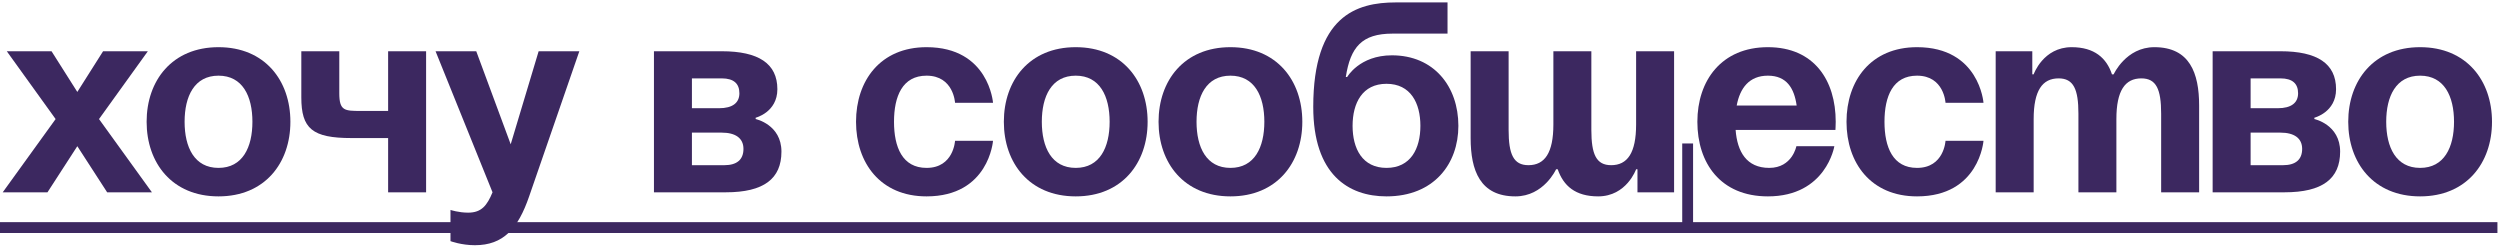 <?xml version="1.0" encoding="UTF-8"?> <svg xmlns="http://www.w3.org/2000/svg" width="390" height="39" viewBox="0 0 390 39" fill="none"><path d="M0 34.655H389.599V36.347H0V34.655Z" fill="#3C2860"></path><path d="M372.249 18.997C372.249 22.975 373.772 26.191 377.538 26.191C381.304 26.191 382.828 22.975 382.828 18.997C382.828 15.02 381.304 11.804 377.538 11.804C373.772 11.804 372.249 15.02 372.249 18.997ZM366.324 18.997C366.324 12.565 370.302 7.36 377.538 7.36C384.774 7.36 388.752 12.565 388.752 18.997C388.752 25.43 384.774 30.635 377.538 30.635C370.302 30.635 366.324 25.43 366.324 18.997Z" fill="#3C2860"></path><path d="M345.172 30V7.995H355.751C361.464 7.995 364.426 9.899 364.426 13.919C364.426 17.516 361.041 18.363 361.041 18.363V18.574C361.041 18.574 365.061 19.421 365.061 23.652C365.061 27.884 362.31 30 356.386 30H345.172ZM355.751 20.69H351.096V25.768H356.174C358.078 25.768 359.136 24.922 359.136 23.229C359.136 21.537 357.867 20.69 355.751 20.69ZM351.096 16.882H355.328C357.444 16.882 358.502 16.035 358.502 14.554C358.502 13.073 357.655 12.227 355.751 12.227H351.096V16.882Z" fill="#3C2860"></path><path d="M324.233 30V17.728C324.233 13.919 323.471 12.227 321.144 12.227C318.605 12.227 317.251 14.131 317.251 18.574V30H311.326V7.995H317.039V11.592H317.251C317.251 11.592 318.732 7.36 323.175 7.36C326.729 7.36 328.634 9.053 329.48 11.634L329.522 11.592H329.734C329.734 11.592 331.638 7.36 336.081 7.36C341.583 7.36 343.064 11.38 343.064 16.459V30H337.139V17.728C337.139 13.919 336.378 12.227 334.05 12.227C331.511 12.227 330.157 14.131 330.157 18.574V30H324.233Z" fill="#3C2860"></path><path d="M288.055 18.997C288.055 12.565 291.863 7.36 299.057 7.36C308.79 7.36 309.425 16.035 309.425 16.035H303.5C303.5 16.035 303.289 11.804 299.057 11.804C295.291 11.804 293.979 15.02 293.979 18.997C293.979 22.975 295.291 26.191 299.057 26.191C303.289 26.191 303.5 21.96 303.5 21.96H309.425C309.425 21.96 308.79 30.635 299.057 30.635C291.863 30.635 288.055 25.43 288.055 18.997Z" fill="#3C2860"></path><path d="M264.789 18.997C264.789 12.565 268.555 7.36 275.791 7.36C283.028 7.36 286.371 12.565 286.371 18.997C286.371 19.505 286.328 20.267 286.328 20.267H270.756C271.01 23.652 272.448 26.191 276.003 26.191C279.6 26.191 280.235 22.806 280.235 22.806H286.159C286.159 22.806 284.89 30.635 275.791 30.635C268.386 30.635 264.789 25.43 264.789 18.997ZM275.791 11.804C272.872 11.804 271.433 13.75 270.925 16.459H280.277C279.896 13.75 278.711 11.804 275.791 11.804Z" fill="#3C2860"></path><path d="M248.251 7.995V20.267C248.251 24.076 249.013 25.768 251.34 25.768C253.879 25.768 255.233 23.864 255.233 19.421V7.995H261.158V30H255.445V26.403H255.233C255.233 26.403 253.752 30.635 249.309 30.635C245.754 30.635 243.892 28.984 243.004 26.403H242.75C242.75 26.403 240.845 30.635 236.402 30.635C230.901 30.635 229.42 26.614 229.42 21.537V7.995H235.344V20.267C235.344 24.076 236.106 25.768 238.433 25.768C240.972 25.768 242.327 23.864 242.327 19.421V7.995H248.251ZM264.12 22.383V35.501H262.427V22.383H264.12Z" fill="#3C2860"></path><path d="M211.003 19.632C211.003 23.187 212.527 26.191 216.293 26.191C220.059 26.191 221.582 23.187 221.582 19.632C221.582 16.078 220.059 13.073 216.293 13.073C212.527 13.073 211.003 16.078 211.003 19.632ZM216.293 30.635C210.368 30.635 204.867 27.249 204.867 16.67C204.867 2.494 211.596 0.378 217.731 0.378H225.814V5.245H217.224C212.442 5.245 210.665 7.36 209.945 12.015H210.157C210.157 12.015 212.061 8.63 217.139 8.63C223.698 8.63 227.507 13.496 227.507 19.632C227.507 25.557 223.698 30.635 216.293 30.635Z" fill="#3C2860"></path><path d="M186.659 18.997C186.659 22.975 188.182 26.191 191.948 26.191C195.715 26.191 197.238 22.975 197.238 18.997C197.238 15.02 195.715 11.804 191.948 11.804C188.182 11.804 186.659 15.02 186.659 18.997ZM180.734 18.997C180.734 12.565 184.712 7.36 191.948 7.36C199.185 7.36 203.162 12.565 203.162 18.997C203.162 25.43 199.185 30.635 191.948 30.635C184.712 30.635 180.734 25.43 180.734 18.997Z" fill="#3C2860"></path><path d="M162.524 18.997C162.524 22.975 164.047 26.191 167.814 26.191C171.58 26.191 173.103 22.975 173.103 18.997C173.103 15.02 171.58 11.804 167.814 11.804C164.047 11.804 162.524 15.02 162.524 18.997ZM156.6 18.997C156.6 12.565 160.577 7.36 167.814 7.36C175.05 7.36 179.028 12.565 179.028 18.997C179.028 25.43 175.05 30.635 167.814 30.635C160.577 30.635 156.6 25.43 156.6 18.997Z" fill="#3C2860"></path><path d="M133.541 18.997C133.541 12.565 137.35 7.36 144.543 7.36C154.276 7.36 154.911 16.035 154.911 16.035H148.987C148.987 16.035 148.775 11.804 144.543 11.804C140.777 11.804 139.465 15.02 139.465 18.997C139.465 22.975 140.777 26.191 144.543 26.191C148.775 26.191 148.987 21.96 148.987 21.96H154.911C154.911 21.96 154.276 30.635 144.543 30.635C137.35 30.635 133.541 25.43 133.541 18.997Z" fill="#3C2860"></path><path d="M102.016 30V7.995H112.595C118.308 7.995 121.27 9.899 121.27 13.919C121.27 17.516 117.884 18.363 117.884 18.363V18.574C117.884 18.574 121.905 19.421 121.905 23.652C121.905 27.884 119.154 30 113.23 30H102.016ZM112.595 20.69H107.94V25.768H113.018C114.922 25.768 115.98 24.922 115.98 23.229C115.98 21.537 114.711 20.69 112.595 20.69ZM107.94 16.882H112.172C114.287 16.882 115.345 16.035 115.345 14.554C115.345 13.073 114.499 12.227 112.595 12.227H107.94V16.882Z" fill="#3C2860"></path><path d="M90.375 7.995L82.547 30.635C80.812 35.67 78.526 38.252 74.083 38.252C71.967 38.252 70.275 37.617 70.275 37.617V32.75C70.275 32.75 71.544 33.174 73.025 33.174C75.141 33.174 75.987 32.031 76.834 30L67.947 7.995H74.295L79.669 22.51L84.028 7.995H90.375Z" fill="#3C2860"></path><path d="M66.472 7.995V30H60.547V21.537H54.834C48.699 21.537 47.006 20.055 47.006 15.189V7.995H52.93V14.554C52.93 17.305 53.776 17.305 56.316 17.305H60.547V7.995H66.472Z" fill="#3C2860"></path><path d="M28.797 18.997C28.797 22.975 30.321 26.191 34.087 26.191C37.853 26.191 39.377 22.975 39.377 18.997C39.377 15.02 37.853 11.804 34.087 11.804C30.321 11.804 28.797 15.02 28.797 18.997ZM22.873 18.997C22.873 12.565 26.851 7.36 34.087 7.36C41.323 7.36 45.301 12.565 45.301 18.997C45.301 25.43 41.323 30.635 34.087 30.635C26.851 30.635 22.873 25.43 22.873 18.997Z" fill="#3C2860"></path><path d="M8.041 7.995L12.061 14.343L16.081 7.995H23.063L15.446 18.574L23.698 30H16.716L12.061 22.806L7.406 30H0.424L8.676 18.574L1.059 7.995H8.041Z" fill="#3C2860"></path></svg> 
